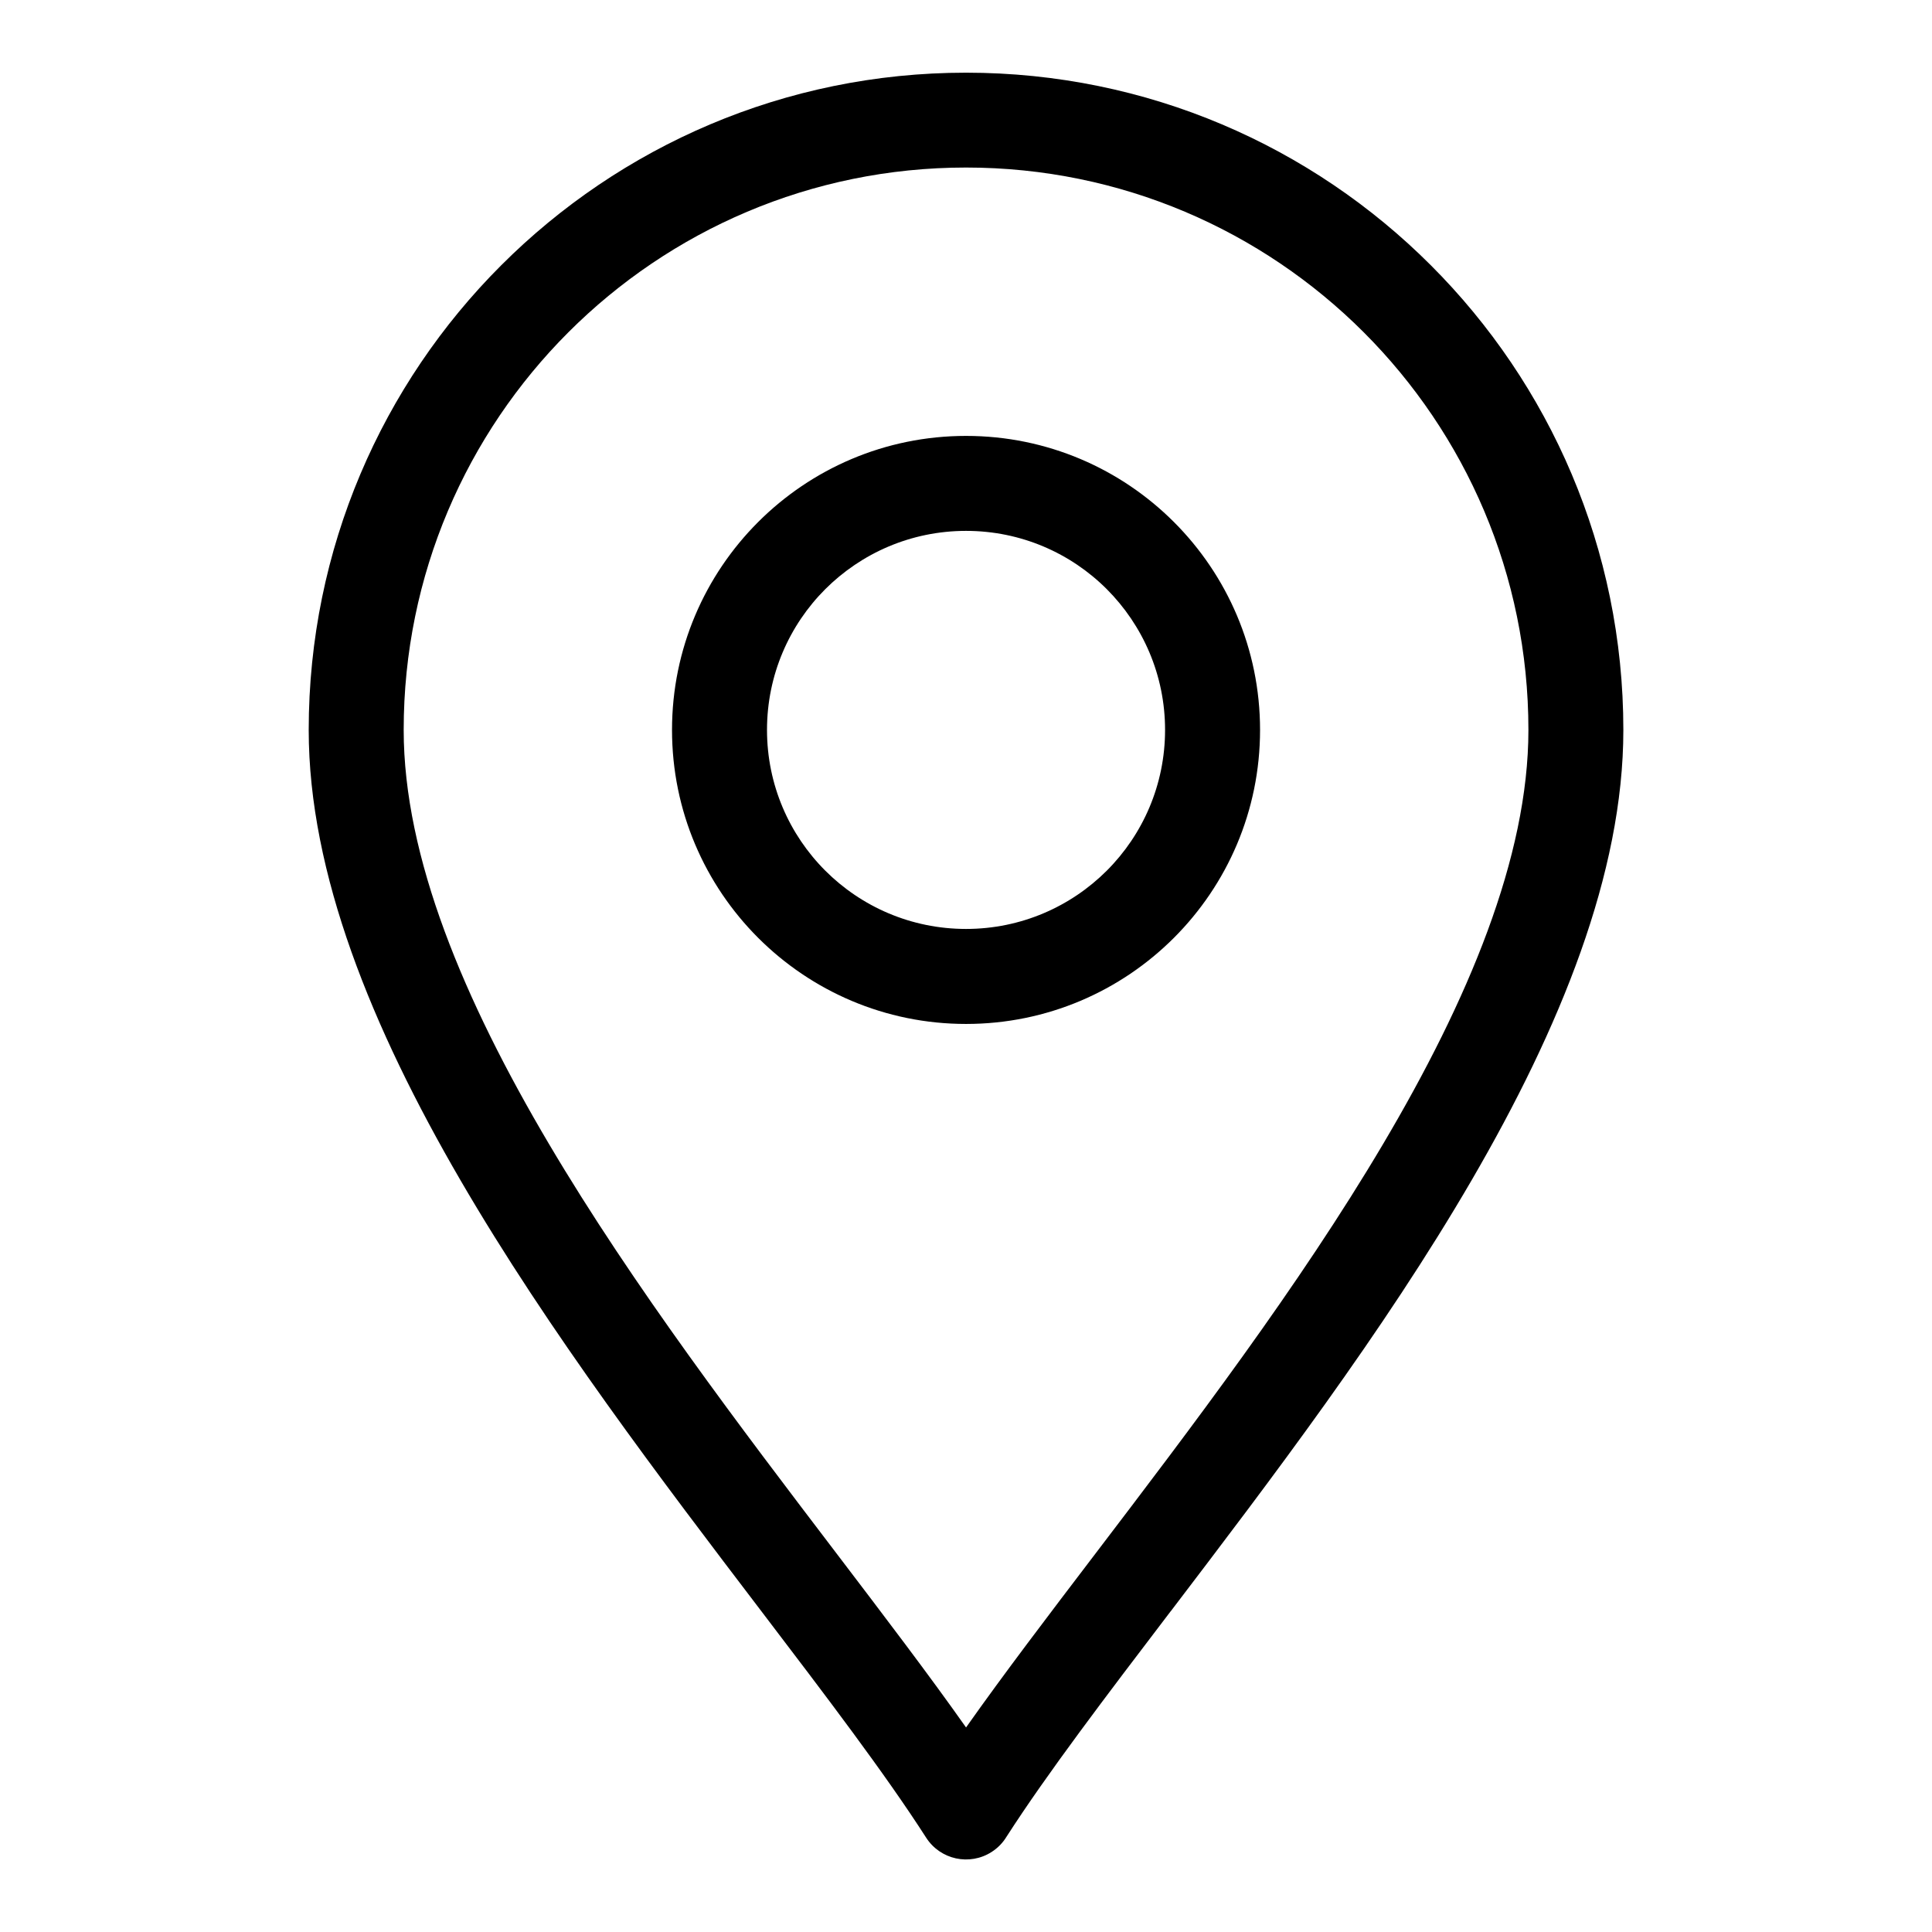 <?xml version="1.0" encoding="UTF-8"?>
<!-- The Best Svg Icon site in the world: iconSvg.co, Visit us! https://iconsvg.co -->
<svg fill="#000000" width="800px" height="800px" version="1.1" viewBox="144 144 512 512" xmlns="http://www.w3.org/2000/svg">
 <path d="m400.01 601.8c9.871-13.996 21.645-29.473 34.266-46.039 50.496-66.336 114.77-150.73 114.77-218.33 0-41.156-16.688-78.414-43.652-105.38-26.965-26.965-64.223-43.652-105.38-43.652s-78.414 16.688-105.38 43.652c-26.965 26.965-43.652 64.223-43.652 105.38 0 67.59 64.266 151.99 114.77 218.33 12.605 16.566 24.395 32.043 34.266 46.039zm0-342.28c21.508 0 40.992 8.723 55.094 22.824 14.102 14.102 22.824 33.586 22.824 55.094s-8.723 40.992-22.824 55.094c-14.102 14.102-33.586 22.824-55.094 22.824-21.508 0-40.992-8.723-55.094-22.824-14.102-14.102-22.824-33.586-22.824-55.094s8.723-40.992 22.824-55.094c14.102-14.102 33.586-22.824 55.094-22.824zm37.301 40.613c-9.539-9.539-22.73-15.445-37.301-15.445-14.57 0-27.75 5.91-37.301 15.445-9.539 9.539-15.445 22.73-15.445 37.301 0 14.57 5.91 27.766 15.445 37.301 9.539 9.539 22.73 15.445 37.301 15.445 14.57 0 27.75-5.91 37.301-15.445 9.539-9.539 15.445-22.73 15.445-37.301 0-14.57-5.91-27.75-15.445-37.301zm16.93 270.87c-17.094 22.445-32.633 42.848-43.531 59.793-0.953 1.559-2.266 2.934-3.914 3.988-5.836 3.75-13.602 2.055-17.352-3.777-10.898-16.973-26.496-37.453-43.652-59.988-52.793-69.344-119.98-157.58-119.98-233.56 0-48.094 19.496-91.652 51.027-123.17 31.512-31.512 75.074-51.027 123.17-51.027s91.652 19.496 123.17 51.027c31.527 31.512 51.027 75.074 51.027 123.17 0 75.98-67.168 164.22-119.96 233.56z"/>
</svg>